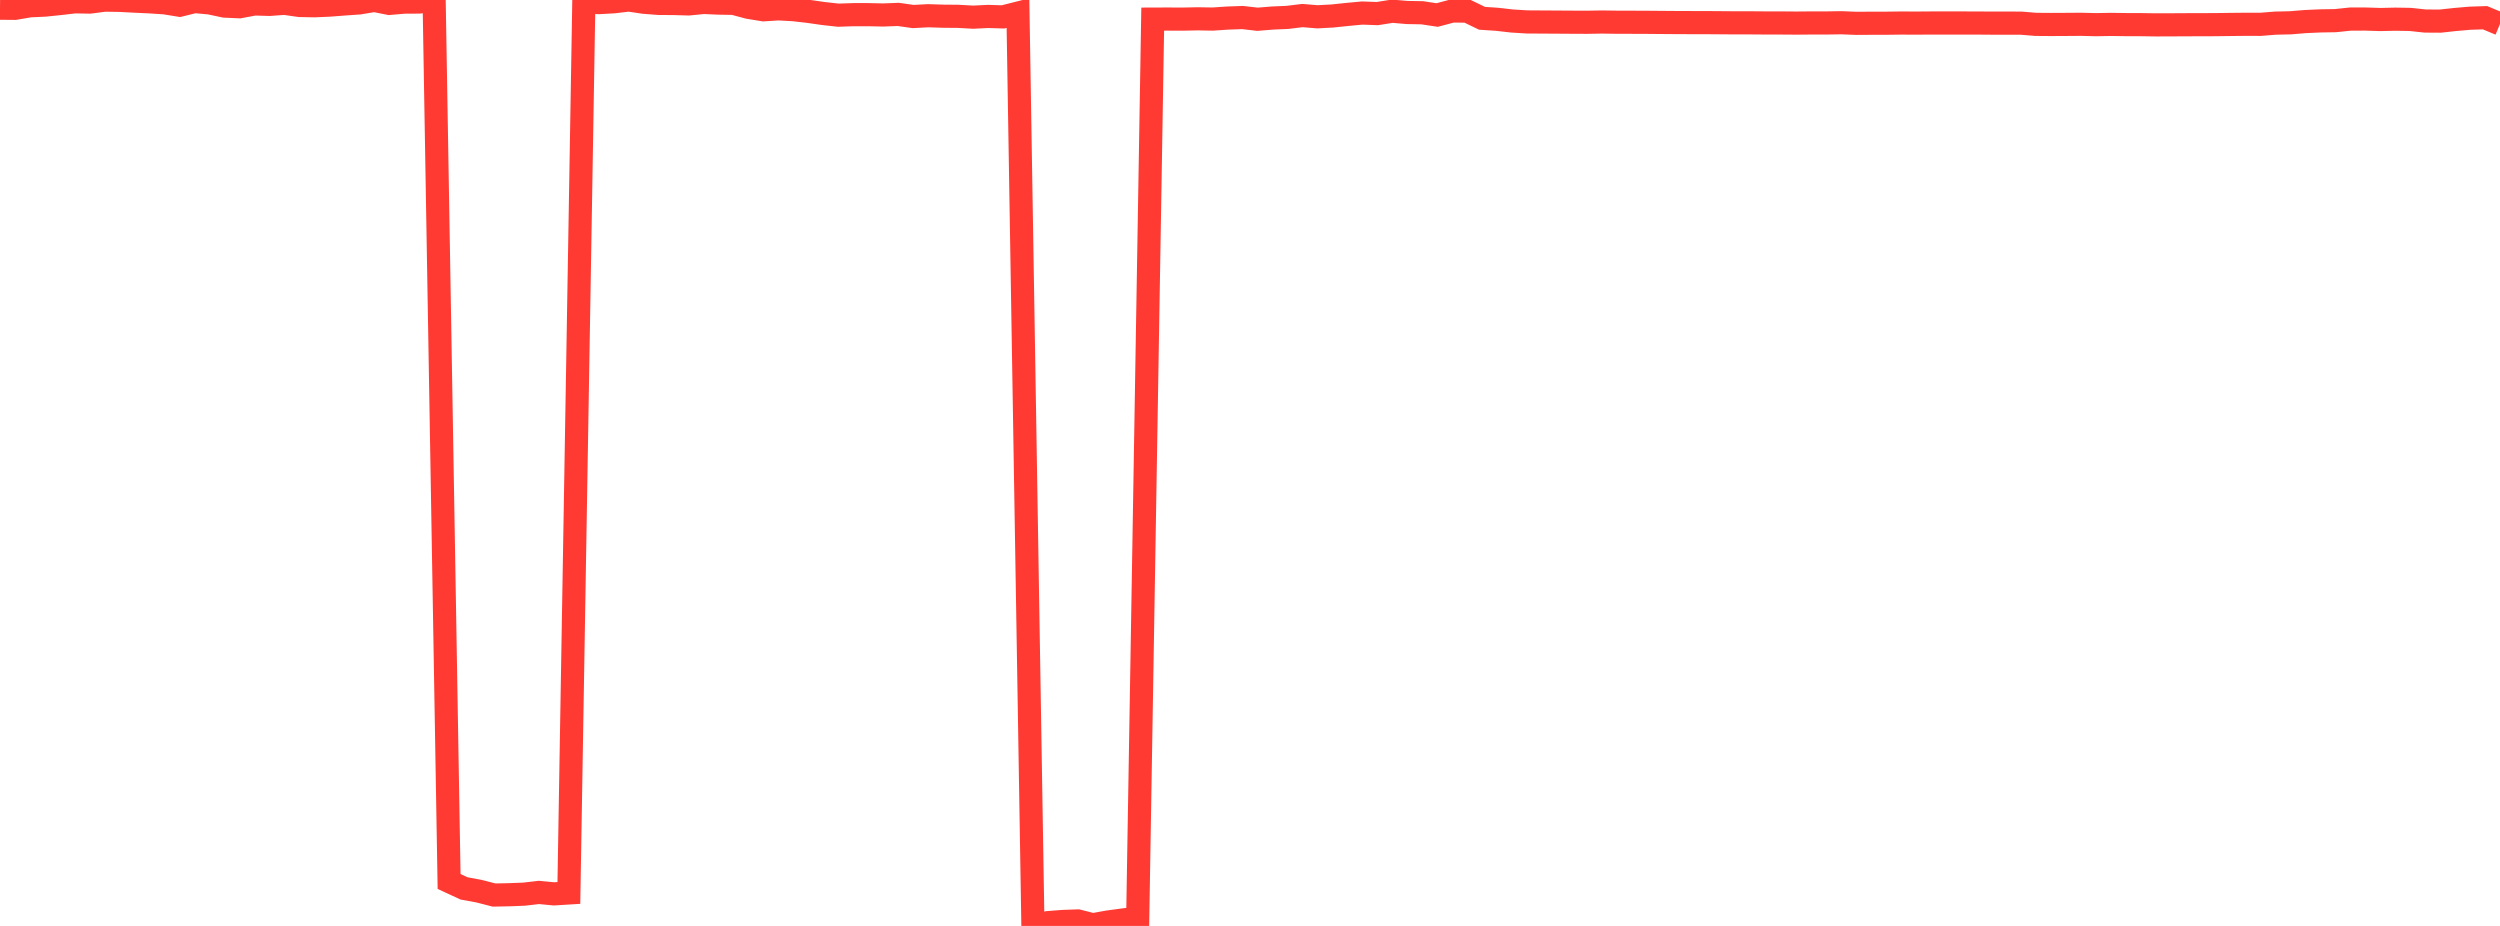 <?xml version="1.0" standalone="no"?>
<!DOCTYPE svg PUBLIC "-//W3C//DTD SVG 1.1//EN" "http://www.w3.org/Graphics/SVG/1.1/DTD/svg11.dtd">

<svg width="135" height="50" viewBox="0 0 135 50" preserveAspectRatio="none" 
  xmlns="http://www.w3.org/2000/svg"
  xmlns:xlink="http://www.w3.org/1999/xlink">


<polyline points="0.0, 0.443 0.808, 0.45 1.617, 0.312 2.425, 0.276 3.234, 0.192 4.042, 0.098 4.85, 0.112 5.659, 0.007 6.467, 0.019 7.275, 0.062 8.084, 0.099 8.892, 0.152 9.701, 0.283 10.509, 0.084 11.317, 0.157 12.126, 0.329 12.934, 0.365 13.743, 0.213 14.551, 0.237 15.359, 0.178 16.168, 0.295 16.976, 0.311 17.784, 0.277 18.593, 0.214 19.401, 0.157 20.21, 0.023 21.018, 0.184 21.826, 0.115 22.635, 0.11 23.443, 0.001 24.251, 47.6 25.06, 47.975 25.868, 48.123 26.677, 48.332 27.485, 48.316 28.293, 48.285 29.102, 48.191 29.91, 48.269 30.719, 48.219 31.527, 0.079 32.335, 0.141 33.144, 0.096 33.952, 0.0 34.76, 0.121 35.569, 0.184 36.377, 0.189 37.186, 0.212 37.994, 0.132 38.802, 0.167 39.611, 0.181 40.419, 0.397 41.228, 0.529 42.036, 0.478 42.844, 0.522 43.653, 0.614 44.461, 0.73 45.269, 0.82 46.078, 0.792 46.886, 0.792 47.695, 0.809 48.503, 0.778 49.311, 0.892 50.12, 0.849 50.928, 0.875 51.737, 0.882 52.545, 0.927 53.353, 0.888 54.162, 0.912 54.97, 0.708 55.778, 50.0 56.587, 49.822 57.395, 49.759 58.204, 49.731 59.012, 49.936 59.82, 49.789 60.629, 49.68 61.437, 49.579 62.246, 1.032 63.054, 1.029 63.862, 1.033 64.671, 1.016 65.479, 1.03 66.287, 0.976 67.096, 0.947 67.904, 1.04 68.713, 0.974 69.521, 0.939 70.329, 0.84 71.138, 0.907 71.946, 0.864 72.754, 0.779 73.563, 0.704 74.371, 0.734 75.18, 0.606 75.988, 0.675 76.796, 0.689 77.605, 0.811 78.413, 0.596 79.222, 0.598 80.03, 0.988 80.838, 1.042 81.647, 1.134 82.455, 1.184 83.263, 1.189 84.072, 1.194 84.88, 1.199 85.689, 1.203 86.497, 1.189 87.305, 1.2 88.114, 1.202 88.922, 1.205 89.731, 1.212 90.539, 1.218 91.347, 1.221 92.156, 1.222 92.964, 1.228 93.772, 1.234 94.581, 1.234 95.389, 1.24 96.198, 1.241 97.006, 1.247 97.814, 1.24 98.623, 1.24 99.431, 1.228 100.24, 1.26 101.048, 1.255 101.856, 1.254 102.665, 1.244 103.473, 1.248 104.281, 1.242 105.09, 1.242 105.898, 1.242 106.707, 1.243 107.515, 1.249 108.323, 1.249 109.132, 1.25 109.94, 1.316 110.749, 1.322 111.557, 1.318 112.365, 1.312 113.174, 1.332 113.982, 1.318 114.79, 1.329 115.599, 1.331 116.407, 1.343 117.216, 1.341 118.024, 1.336 118.832, 1.334 119.641, 1.331 120.449, 1.32 121.257, 1.312 122.066, 1.314 122.874, 1.249 123.683, 1.231 124.491, 1.164 125.299, 1.128 126.108, 1.115 126.916, 1.03 127.725, 1.029 128.533, 1.054 129.341, 1.036 130.15, 1.049 130.958, 1.136 131.766, 1.141 132.575, 1.053 133.383, 0.983 134.192, 0.957 135.0, 1.294" fill="none" stroke="#ff3a33" stroke-width="1.25"/>

</svg>